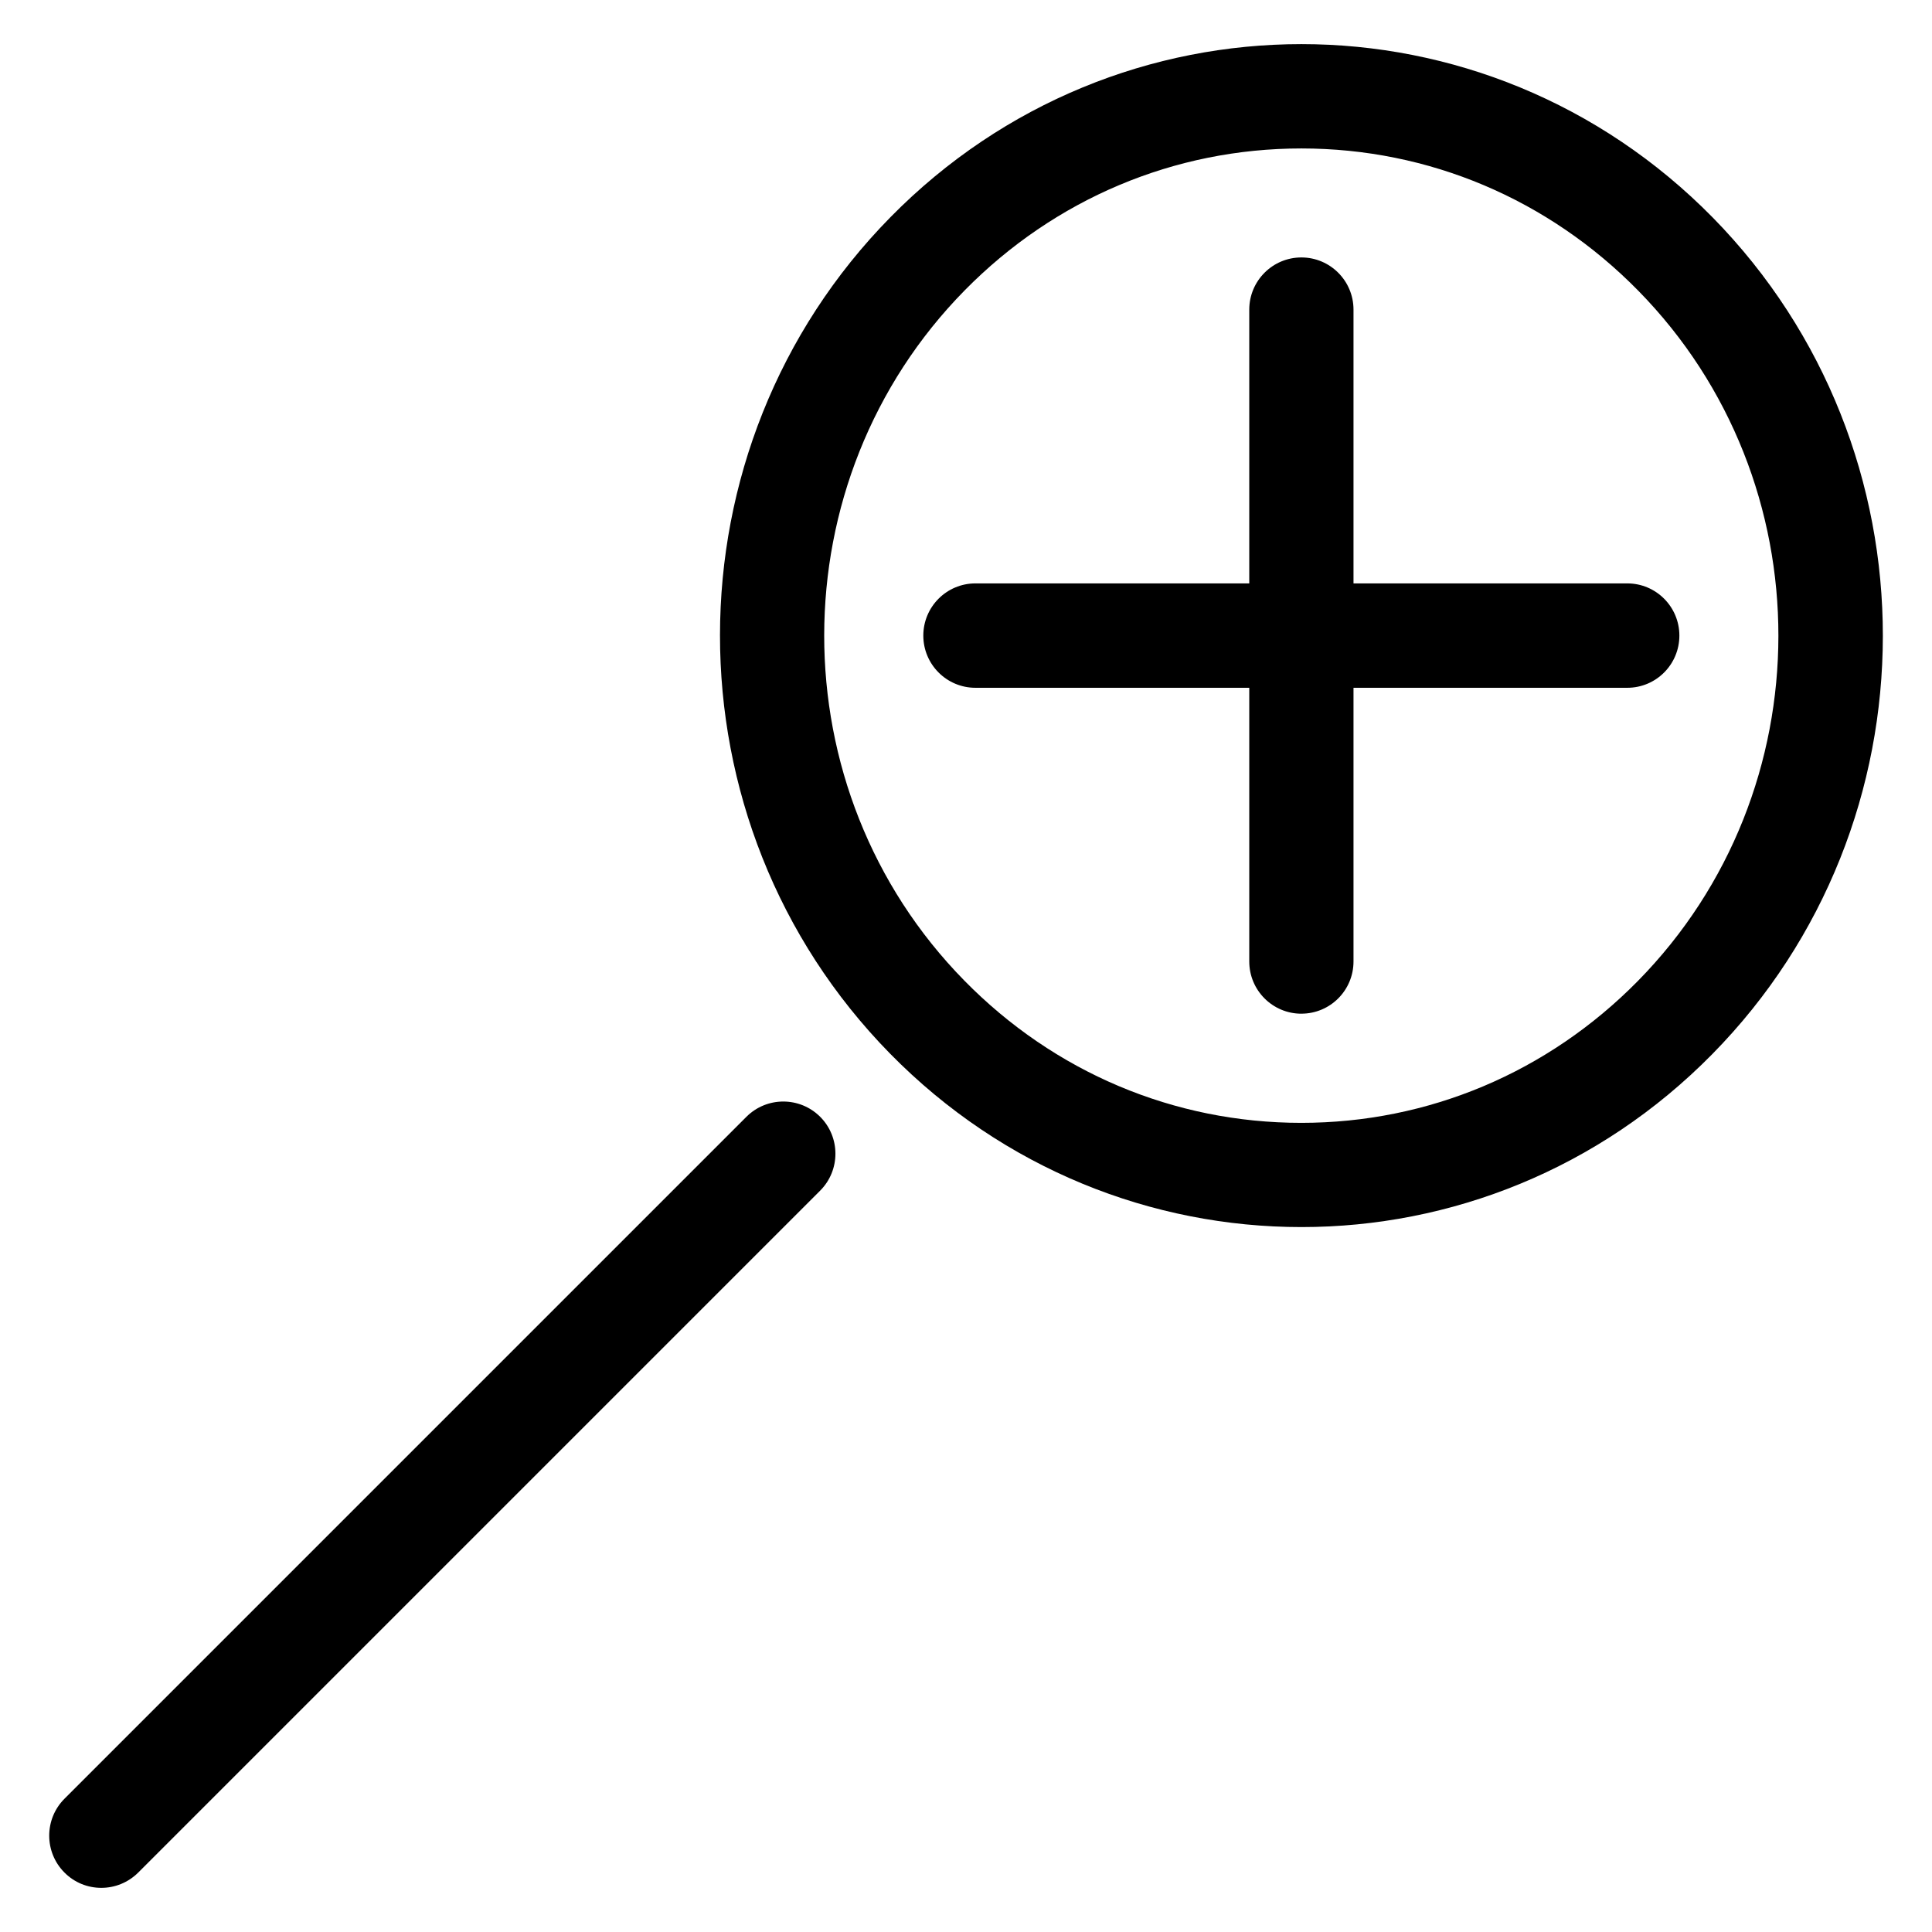 <?xml version="1.0" encoding="UTF-8"?>
<!-- The Best Svg Icon site in the world: iconSvg.co, Visit us! https://iconsvg.co -->
<svg fill="#000000" width="800px" height="800px" version="1.1" viewBox="144 144 512 512" xmlns="http://www.w3.org/2000/svg">
 <g>
  <path d="m488.88 183.34c33.715 0 65.434 13.395 89.301 37.723 49.543 50.465 49.477 132.52-0.148 182.93-23.867 24.227-55.523 37.574-89.176 37.574-33.734 0-65.453-13.395-89.32-37.723-49.543-50.465-49.477-132.52 0.148-182.93 23.867-24.223 55.547-37.574 89.195-37.574m0-27.648c-39.402 0-78.805 15.281-108.86 45.824-60.227 61.172-60.289 160.4-0.168 221.68 30.102 30.668 69.566 45.992 109.05 45.992 39.402 0 78.805-15.281 108.86-45.824 60.227-61.172 60.289-160.4 0.168-221.68-30.105-30.645-69.59-45.992-109.05-45.992z"/>
  <path d="m170.85 644.3c-3.547 0-7.074-1.344-9.762-4.051-5.394-5.394-5.394-14.168 0-19.566l180.72-180.72c5.394-5.394 14.148-5.394 19.543 0 5.394 5.394 5.394 14.168 0 19.566l-180.72 180.72c-2.707 2.688-6.231 4.051-9.781 4.051z"/>
  <path d="m575.24 326.27h-172.74c-7.621 0-13.812-6.191-13.812-13.832s6.191-13.832 13.812-13.832h172.74c7.621 0 13.812 6.191 13.812 13.832s-6.172 13.832-13.812 13.832z"/>
  <path d="m488.88 412.64c-7.621 0-13.812-6.191-13.812-13.832v-172.75c0-7.641 6.191-13.832 13.812-13.832s13.812 6.191 13.812 13.832v172.74c0 7.664-6.191 13.836-13.812 13.836z"/>
 </g>
</svg>